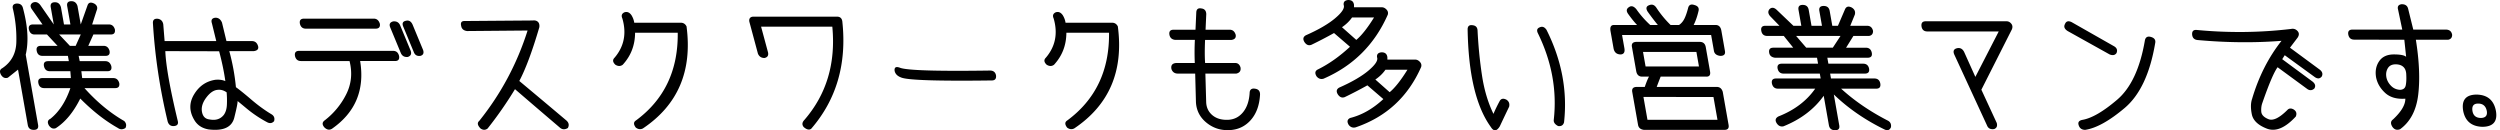 <svg width="614" height="32" viewBox="0 0 614 32" xmlns="http://www.w3.org/2000/svg"><title>title-salesman-lg</title><path d="M18.583 11.259l1.254-2.79h-5.304l2.633 2.79h1.417zM13.5.552c.746 0 1.235.412 1.469 1.233l.744 4.218h1.581l-.79-4.478c-.144-.821.2-1.232 1.035-1.232.746 0 1.245.4 1.496 1.2l.795 4.51 1.696-4.77c.277-.67.853-.767 1.728-.291.625.432.778.995.462 1.687l-1.085 3.374h4.118c.725 0 1.212.4 1.463 1.2.127.844-.205 1.266-.996 1.266h-4.283l-1.253 2.79h3.755c.746 0 1.236.411 1.47 1.233.144.822-.19 1.232-1.002 1.232h-6.589l.262 1.298h6.292c.725 0 1.212.4 1.464 1.2.174.866-.158 1.287-.996 1.266h-6.358l.199 1.687h7.642c.747 0 1.237.41 1.47 1.233.123.822-.211 1.232-1.002 1.232h-7.544c3.036 3.397 6.29 6.09 9.76 8.079.507.52.61 1.092.302 1.72-.652.41-1.268.41-1.845 0-3.12-1.752-6.202-4.164-9.248-7.235-1.653 3.33-3.653 5.754-5.998 7.267-.636.26-1.201.043-1.696-.649-.446-.778-.323-1.33.366-1.654 2.137-1.71 3.77-4.218 4.9-7.528H10.86c-.814 0-1.293-.421-1.442-1.265-.142-.8.205-1.2 1.04-1.2h6.95l-.132-1.687h-5.04c-.791 0-1.272-.422-1.442-1.266-.141-.8.206-1.2 1.04-1.2h5.074l-.23-1.298h-6.226c-.813 0-1.294-.422-1.442-1.265-.14-.8.206-1.2 1.04-1.2h4.085l-2.6-2.79H8.537c-.765.021-1.246-.4-1.442-1.266-.141-.8.205-1.2 1.04-1.2h2.306L7.89 2.37c-.548-.736-.494-1.31.158-1.72.693-.303 1.31-.108 1.848.584l3.313 4.77-.744-4.219C12.32.964 12.665.552 13.5.552zM5.67 2.11c1.173 4.412 1.388 8.186.646 11.322L9.353 30.66c.145.822-.2 1.233-1.034 1.233-.875.021-1.378-.4-1.508-1.266L4.426 17.1 1.94 19.077c-.705.239-1.276-.01-1.713-.745-.393-.736-.278-1.266.346-1.59 2.218-1.492 3.364-3.618 3.439-6.375a31.81 31.81 0 0 0-.824-8.127c-.229-.8.043-1.254.814-1.363.932-.065 1.489.346 1.667 1.233zm49.29 26.117c.46-.628.716-1.454.765-2.482.05-1.027.028-2.05-.063-3.066-.703-.497-1.43-.703-2.184-.617-.977.065-1.919.704-2.825 1.915-.907 1.21-1.255 2.38-1.046 3.503.209 1.125.818 1.741 1.825 1.85 1.525.303 2.701-.065 3.528-1.103M38.771 4.607c.747.131 1.19.585 1.327 1.363l.331 4.121h12.685L52.05 5.743c-.28-.843.01-1.308.874-1.395.725 0 1.257.401 1.596 1.2l1.097 4.543h6.26c.746 0 1.245.4 1.496 1.2.214.714-.13 1.136-1.03 1.266h-6.028c.8 2.92 1.343 5.872 1.628 8.857.88.627 2.146 1.65 3.802 3.065 1.655 1.417 3.318 2.623 4.987 3.618.595.39.791.94.588 1.655-.458.518-1.012.616-1.662.292A29.715 29.715 0 0 1 60.6 26.67c-1.506-1.254-2.257-1.87-2.253-1.85.046.39-.224 1.752-.81 4.088-.589 2.336-2.665 3.298-6.229 2.887-1.65-.26-2.854-1.049-3.613-2.368-1.253-2.12-1.263-4.201-.03-6.245 1.23-2.044 2.97-3.24 5.214-3.585.951-.086 1.773.022 2.462.324-.3-2.206-.808-4.65-1.523-7.332l-13.216-.032c.13 3.482 1.148 9.192 3.054 17.13.199.756-.09 1.178-.865 1.265-.82.086-1.356-.282-1.61-1.103-1.925-8.046-3.13-16.06-3.614-24.04-.09-.887.311-1.287 1.205-1.202m62.568 1.46l2.58 6.23c.243.758.02 1.233-.67 1.427-.794.108-1.331-.194-1.61-.908l-2.581-6.23c-.369-.843-.149-1.34.66-1.492.715-.172 1.256.152 1.62.974m-3.074.13l2.582 6.228c.29.78.064 1.298-.681 1.558-.82.087-1.391-.227-1.714-.941L95.87 6.814c-.365-.821-.138-1.34.68-1.557.82-.087 1.391.227 1.714.94m-24.611-.389c-.145-.822.2-1.232 1.034-1.232h17.098c.746 0 1.25.421 1.508 1.265.119.8-.239 1.2-1.073 1.2H75.122c-.791 0-1.28-.41-1.47-1.233m24.37 7.981c.118.8-.217 1.2-1.007 1.2H88.45c1.156 7.052-1.14 12.589-6.888 16.612-.631.41-1.264.303-1.902-.325-.554-.648-.552-1.2.005-1.654a18.559 18.559 0 0 0 5.33-6.391c1.306-2.552 1.59-5.3.852-8.241H73.921c-.791 0-1.28-.411-1.47-1.233-.148-.844.195-1.266 1.03-1.266h23.06c.791 0 1.284.434 1.481 1.298zm41.44 17.65c-.675.41-1.29.41-1.846 0-4.29-3.656-8.002-6.835-11.136-9.539a93.655 93.655 0 0 1-6.73 9.669c-.542.41-1.113.41-1.712 0-.775-.779-.886-1.406-.332-1.882 5.33-6.64 9.286-14.037 11.867-22.192l-14.868.13c-.831-.108-1.31-.52-1.436-1.233-.215-.843.075-1.254.87-1.232l16.712-.13c.538-.065.958.048 1.263.34.304.292.42.73.347 1.314-1.73 5.884-3.37 10.285-4.92 13.205 4.25 3.547 8.116 6.792 11.6 9.733.578.54.684 1.146.32 1.817zm18.448.097c-.584.303-1.166.238-1.748-.195-.598-.778-.59-1.362.021-1.752 6.959-5.125 10.381-12.306 10.268-21.542h-10.475c-.013 3.05-1.022 5.667-3.03 7.85-.543.412-1.147.412-1.812 0-.66-.626-.728-1.2-.205-1.718 2.349-2.747 2.99-5.959 1.925-9.636-.323-.714-.15-1.222.522-1.525.686-.215 1.27.044 1.752.78.344.583.558 1.178.643 1.783h11.432c.636 0 1.107.304 1.412.908 1.446 10.946-2.122 19.294-10.705 25.047zm48.986-26.052c1.069 10.296-1.49 19.012-7.677 26.149-.488.346-1.095.206-1.82-.421-.473-.563-.422-1.147.152-1.753 5.438-6.271 7.728-13.906 6.866-22.905h-17.493l1.708 6.327c.155.757-.138 1.212-.88 1.363-.77 0-1.304-.358-1.605-1.071l-2.11-7.851c-.068-.39-.012-.692.17-.91.18-.215.47-.323.865-.323h20.49c.836 0 1.28.465 1.334 1.395zm36.234 11.842c.835 0 1.332.39 1.491 1.168.105.843-.238 1.265-1.029 1.265-13.235.173-20.645-.065-22.231-.713-.962-.346-1.511-.909-1.648-1.688-.08-.822.338-1.07 1.252-.746 1.546.67 8.934.909 22.165.714zm20.707 14.21c-.584.303-1.167.238-1.748-.195-.598-.778-.591-1.362.021-1.752 6.958-5.125 10.381-12.306 10.268-21.542h-10.475c-.013 3.05-1.023 5.667-3.03 7.85-.543.412-1.147.412-1.813 0-.66-.626-.727-1.2-.205-1.718 2.35-2.747 2.991-5.959 1.925-9.636-.323-.714-.15-1.222.522-1.525.687-.215 1.27.044 1.752.78.344.583.558 1.178.644 1.783h11.432c.635 0 1.107.304 1.411.908 1.447 10.946-2.122 19.294-10.704 25.047zm31.228-29.459c.76.087 1.16.541 1.195 1.362l-.175 3.862h5.93c.724 0 1.214.41 1.468 1.232.127.714-.205 1.136-.995 1.266h-6.523c-.1 2.422-.095 4.315.013 5.677h7.215c.735-.064 1.226.293 1.473 1.071.145.823-.193 1.33-1.016 1.525h-7.61l.2 7.105c.073 1.297.587 2.34 1.54 3.131.95.79 2.197 1.162 3.738 1.12 1.541-.045 2.803-.671 3.786-1.882.984-1.212 1.523-2.855 1.618-4.932.116-.713.595-.984 1.438-.811.795.152 1.161.67 1.098 1.558-.16 2.574-.93 4.627-2.306 6.163-1.376 1.536-3.127 2.347-5.253 2.434-2.127.086-3.992-.525-5.595-1.833-1.604-1.31-2.464-2.98-2.58-5.013l-.187-7.04h-4.25c-.791 0-1.317-.368-1.578-1.103-.183-.908.191-1.406 1.12-1.493h4.612a61.38 61.38 0 0 1 .02-5.677h-4.777c-.824-.065-1.314-.476-1.469-1.233-.148-.844.194-1.265 1.03-1.265h5.368l.195-4.315c.064-.757.484-1.06 1.257-.909zm50.6 15.054h-5.402c-.63.908-1.456 1.709-2.476 2.401l3.515 3.114c1.302-1.081 2.757-2.919 4.364-5.515M337.47 4.284h-5.404c-.63.908-1.456 1.709-2.475 2.4l3.514 3.115c1.302-1.081 2.757-2.92 4.365-5.515m3.27 9.765l.004.584h6.82c.417 0 .8.184 1.15.551.35.369.459.79.323 1.265-3.231 7.332-8.598 12.275-16.098 14.828-.673.172-1.234-.023-1.684-.585-.493-.8-.375-1.373.355-1.72 2.861-.713 5.576-2.259 8.143-4.638l-3.923-3.375a100.294 100.294 0 0 1-5.552 2.887c-.657.26-1.222.044-1.695-.648-.46-.735-.35-1.297.328-1.687 3.137-1.384 5.543-2.784 7.214-4.201 1.672-1.417 2.367-2.493 2.084-3.229-.108-.735.248-1.145 1.067-1.232.874-.021 1.363.379 1.464 1.2m-8.196-12.848l.004.584h6.82c.417 0 .8.184 1.152.552.349.368.457.79.321 1.265-3.231 7.332-8.5 12.578-15.805 15.735-.673.173-1.235-.02-1.685-.584-.493-.8-.374-1.373.356-1.72 2.666-1.318 5.283-3.168 7.85-5.547l-3.922-3.374A101.482 101.482 0 0 1 322.084 11c-.658.26-1.223.044-1.696-.648-.459-.736-.35-1.298.328-1.687 3.138-1.384 5.543-2.785 7.216-4.202 1.671-1.416 2.365-2.493 2.082-3.228-.108-.736.248-1.146 1.068-1.233.875-.021 1.362.378 1.463 1.2m47.282 6.132c3.728 7.44 5.162 15.01 4.302 22.71-.204.715-.69 1.017-1.455.91-.797-.412-1.152-.93-1.065-1.558.798-7.18-.489-14.232-3.862-21.154-.397-.756-.267-1.265.39-1.525.65-.302 1.213-.097 1.69.617m-18.122-1.135c.74.087 1.133.508 1.18 1.265.19 3.828.555 7.516 1.093 11.063.537 3.548 1.477 6.695 2.818 9.442.385-.93.892-1.98 1.52-3.148.35-.627.913-.735 1.69-.324.6.41.81.984.632 1.719a664.032 664.032 0 0 0-2.283 4.802c-.767 1.254-1.504 1.309-2.212.162-3.63-5.017-5.528-13.042-5.694-24.073.046-.735.465-1.038 1.256-.908m59.123 17.616H403.63l.99 5.613h17.196l-.99-5.613zm-16.673-7.494h13.11l-.628-3.569h-13.112l.63 3.569zm18.953 6.23l1.43 8.11c.146.822-.19 1.233-1.001 1.233h-19.8c-.832-.109-1.31-.52-1.435-1.233l-1.425-8.079c-.14-.8.215-1.21 1.067-1.233h2.01c.391-1.146.736-1.99 1.036-2.53h-1.68c-.79 0-1.273-.433-1.448-1.297l-1.053-5.97c-.162-.8.18-1.222 1.03-1.265h15.615c.812 0 1.302.41 1.47 1.232l1.063 6.035c.156.887-.176 1.309-.996 1.265h-11.135c-.41 1.038-.733 1.882-.97 2.53h14.759c.724 0 1.212.4 1.463 1.201zm-.342-15.022l.88 4.996c.142.8-.238 1.2-1.138 1.2-.92-.107-1.443-.518-1.568-1.233l-.687-3.893h-21.875l.573 3.245c.167.952-.128 1.46-.885 1.525-1.01 0-1.604-.508-1.784-1.525l-.738-4.185c-.179-1.017.104-1.525.851-1.525h5.666c-.675-.714-1.39-1.601-2.149-2.66-.547-.736-.494-1.31.159-1.72.564-.411 1.163-.248 1.798.486a23.367 23.367 0 0 0 3.42 3.894h1.878a55.713 55.713 0 0 1-2.527-3.31c-.466-.778-.327-1.297.418-1.557.675-.28 1.247-.086 1.717.584a25.564 25.564 0 0 0 3.522 4.283h2.076c.55-.368.991-.887 1.323-1.557.332-.67.64-1.568.926-2.693.203-.714.714-.93 1.532-.65.898.239 1.223.769.973 1.59-.289 1.233-.676 2.336-1.164 3.31h5.37c.792 0 1.27.465 1.433 1.395zm20.847 4.185h6.522l1.896-2.888h-10.904l2.486 2.888zm20.805 19.531c-.295.692-.799.887-1.511.584-4.83-2.357-9.006-5.234-12.525-8.63l1.338 7.592c.142.8-.205 1.2-1.04 1.2-.86-.021-1.36-.433-1.502-1.232l-1.275-7.235c-2.342 3.287-5.635 5.785-9.88 7.494-.699.151-1.26-.108-1.685-.779-.435-.713-.279-1.265.465-1.655 3.902-1.535 6.906-3.805 9.011-6.812h-9.158c-.79 0-1.282-.423-1.475-1.265-.145-.823.2-1.233 1.034-1.233h10.938l-.212-1.2h-8.895c-.79 0-1.28-.411-1.469-1.234-.14-.8.205-1.2 1.04-1.2h8.896l-.258-1.46h-10.312c-.832-.108-1.308-.508-1.43-1.2-.15-.844.193-1.266 1.028-1.266h4.876l-2.32-2.888h-4.054c-.834 0-1.325-.422-1.474-1.265-.145-.822.2-1.232 1.034-1.232h3.426l-2.295-2.369c-.528-.627-.574-1.2-.138-1.72.527-.497 1.12-.432 1.78.195l4.08 3.894h1.944l-.687-3.894c-.144-.821.2-1.233 1.035-1.233.834 0 1.324.412 1.469 1.233l.686 3.894h2.57l-.64-3.634c-.146-.822.21-1.233 1.066-1.233.835 0 1.325.41 1.47 1.233l.64 3.634h1.385l1.728-4.024c.314-.714.869-.864 1.666-.454.686.411.942.985.764 1.72l-1.128 2.758h4.118c.79 0 1.282.421 1.475 1.265.016.713-.318 1.124-1.001 1.232h-3.823l-1.795 2.888h4.842c.812 0 1.304.422 1.475 1.265.14.8-.206 1.2-1.04 1.2h-9.883l.257 1.46h8.533c.811 0 1.301.412 1.468 1.233.12.8-.227 1.201-1.04 1.201h-8.532l.212 1.2h10.64c.835 0 1.327.422 1.475 1.266.123.822-.21 1.233-1.001 1.233h-8.632c3.22 2.94 7.006 5.537 11.355 7.786.716.324 1.013.887.891 1.687zm22.207-9.214l3.78 8.176c.2.757-.02 1.254-.659 1.492-.878.13-1.458-.173-1.741-.908l-8.047-17.423c-.343-.821-.114-1.33.687-1.524.76-.173 1.34.13 1.742.908l2.761 6.132 5.741-11.16h-17.527c-.834 0-1.315-.422-1.442-1.266-.1-.822.244-1.232 1.034-1.232h19.867c.438 0 .818.194 1.14.583.32.39.375.855.164 1.395l-7.5 14.827zM528.41 9.118c.771.26 1.069.767.895 1.524-1.258 7.441-3.76 12.74-7.508 15.897-3.748 3.158-6.97 4.943-9.664 5.354-.856 0-1.4-.4-1.628-1.2-.211-.693.121-1.115.995-1.266 2.277-.411 5.105-2.06 8.484-4.947 3.378-2.888 5.649-7.76 6.812-14.616.188-.8.726-1.05 1.614-.746M508.82 5.45l10.327 5.872c.753.412.975.985.665 1.72-.37.52-.933.627-1.688.325L507.82 7.625c-.79-.497-1.012-1.07-.665-1.72.292-.713.847-.864 1.666-.454zm51.691 9.085l7.424 5.483c.688.54.844 1.114.468 1.719-.549.498-1.123.541-1.723.13l-7.302-5.354c-.87 1.169-2.122 4.1-3.754 8.793-.222.606-.308 1.303-.257 2.093.05.788.639 1.41 1.762 1.865 1.124.454 2.657-.281 4.603-2.206.438-.498.992-.54 1.657-.13.6.412.752.973.461 1.687-2.6 2.811-4.974 3.801-7.119 2.969-2.146-.833-3.373-2.002-3.682-3.504-.308-1.503-.289-2.763.059-3.78 1.608-5.45 4.02-10.208 7.234-14.275-6.585.52-13.46.454-20.624-.195-.828-.086-1.273-.552-1.333-1.395-.036-.822.373-1.178 1.228-1.07 7.794.735 15.487.648 23.08-.26.614-.13 1.138.038 1.572.503.432.465.441 1.012.025 1.638l-1.872 2.466 7.347 5.418c.615.498.766 1.05.457 1.655-.45.562-1.012.616-1.685.162l-7.407-5.386-.619.974zm26.693 6.504c.607.639 1.364.98 2.272 1.022.761-.043 1.216-.394 1.363-1.054.147-.66.195-1.509.144-2.547-.007-.908-.24-1.578-.701-2.012-.46-.431-1.097-.648-1.91-.648-.9 0-1.54.32-1.924.957-.38.638-.499 1.368-.354 2.19.134.757.504 1.455 1.11 2.092zm13.533-13.772c.86.022 1.363.443 1.508 1.265.012.693-.322 1.103-1.001 1.233h-7.907c.842 5.278 1.031 9.804.566 13.578-.466 3.775-1.944 6.57-4.435 8.387-.76.303-1.385.119-1.876-.552-.515-.8-.47-1.417.135-1.85 2.036-1.902 3.044-3.6 3.022-5.093-2.125.152-3.786-.329-4.982-1.444-1.196-1.113-1.932-2.394-2.21-3.844-.245-1.513.013-2.822.774-3.926.761-1.103 1.965-1.654 3.612-1.654 1.56 0 2.56.194 3.003.583l-.442-4.185-12.294-.032c-.813 0-1.302-.41-1.47-1.233-.144-.822.2-1.233 1.035-1.233h12.223l-1.023-4.866c-.229-.8.053-1.254.847-1.363.874-.022 1.409.336 1.604 1.07l1.273 5.159h8.038zm8.546 21.705c1.16-.022 1.654-.584 1.481-1.687-.238-1.233-.952-1.85-2.137-1.85-1.12 0-1.583.617-1.387 1.85.195 1.103.874 1.665 2.043 1.687m-1.046-5.742c2.688.043 4.277 1.395 4.768 4.055.427 2.551-.685 3.84-3.339 3.86-2.629-.086-4.196-1.374-4.7-3.86-.473-2.682.617-4.033 3.271-4.055" fill-rule="evenodd"/></svg>